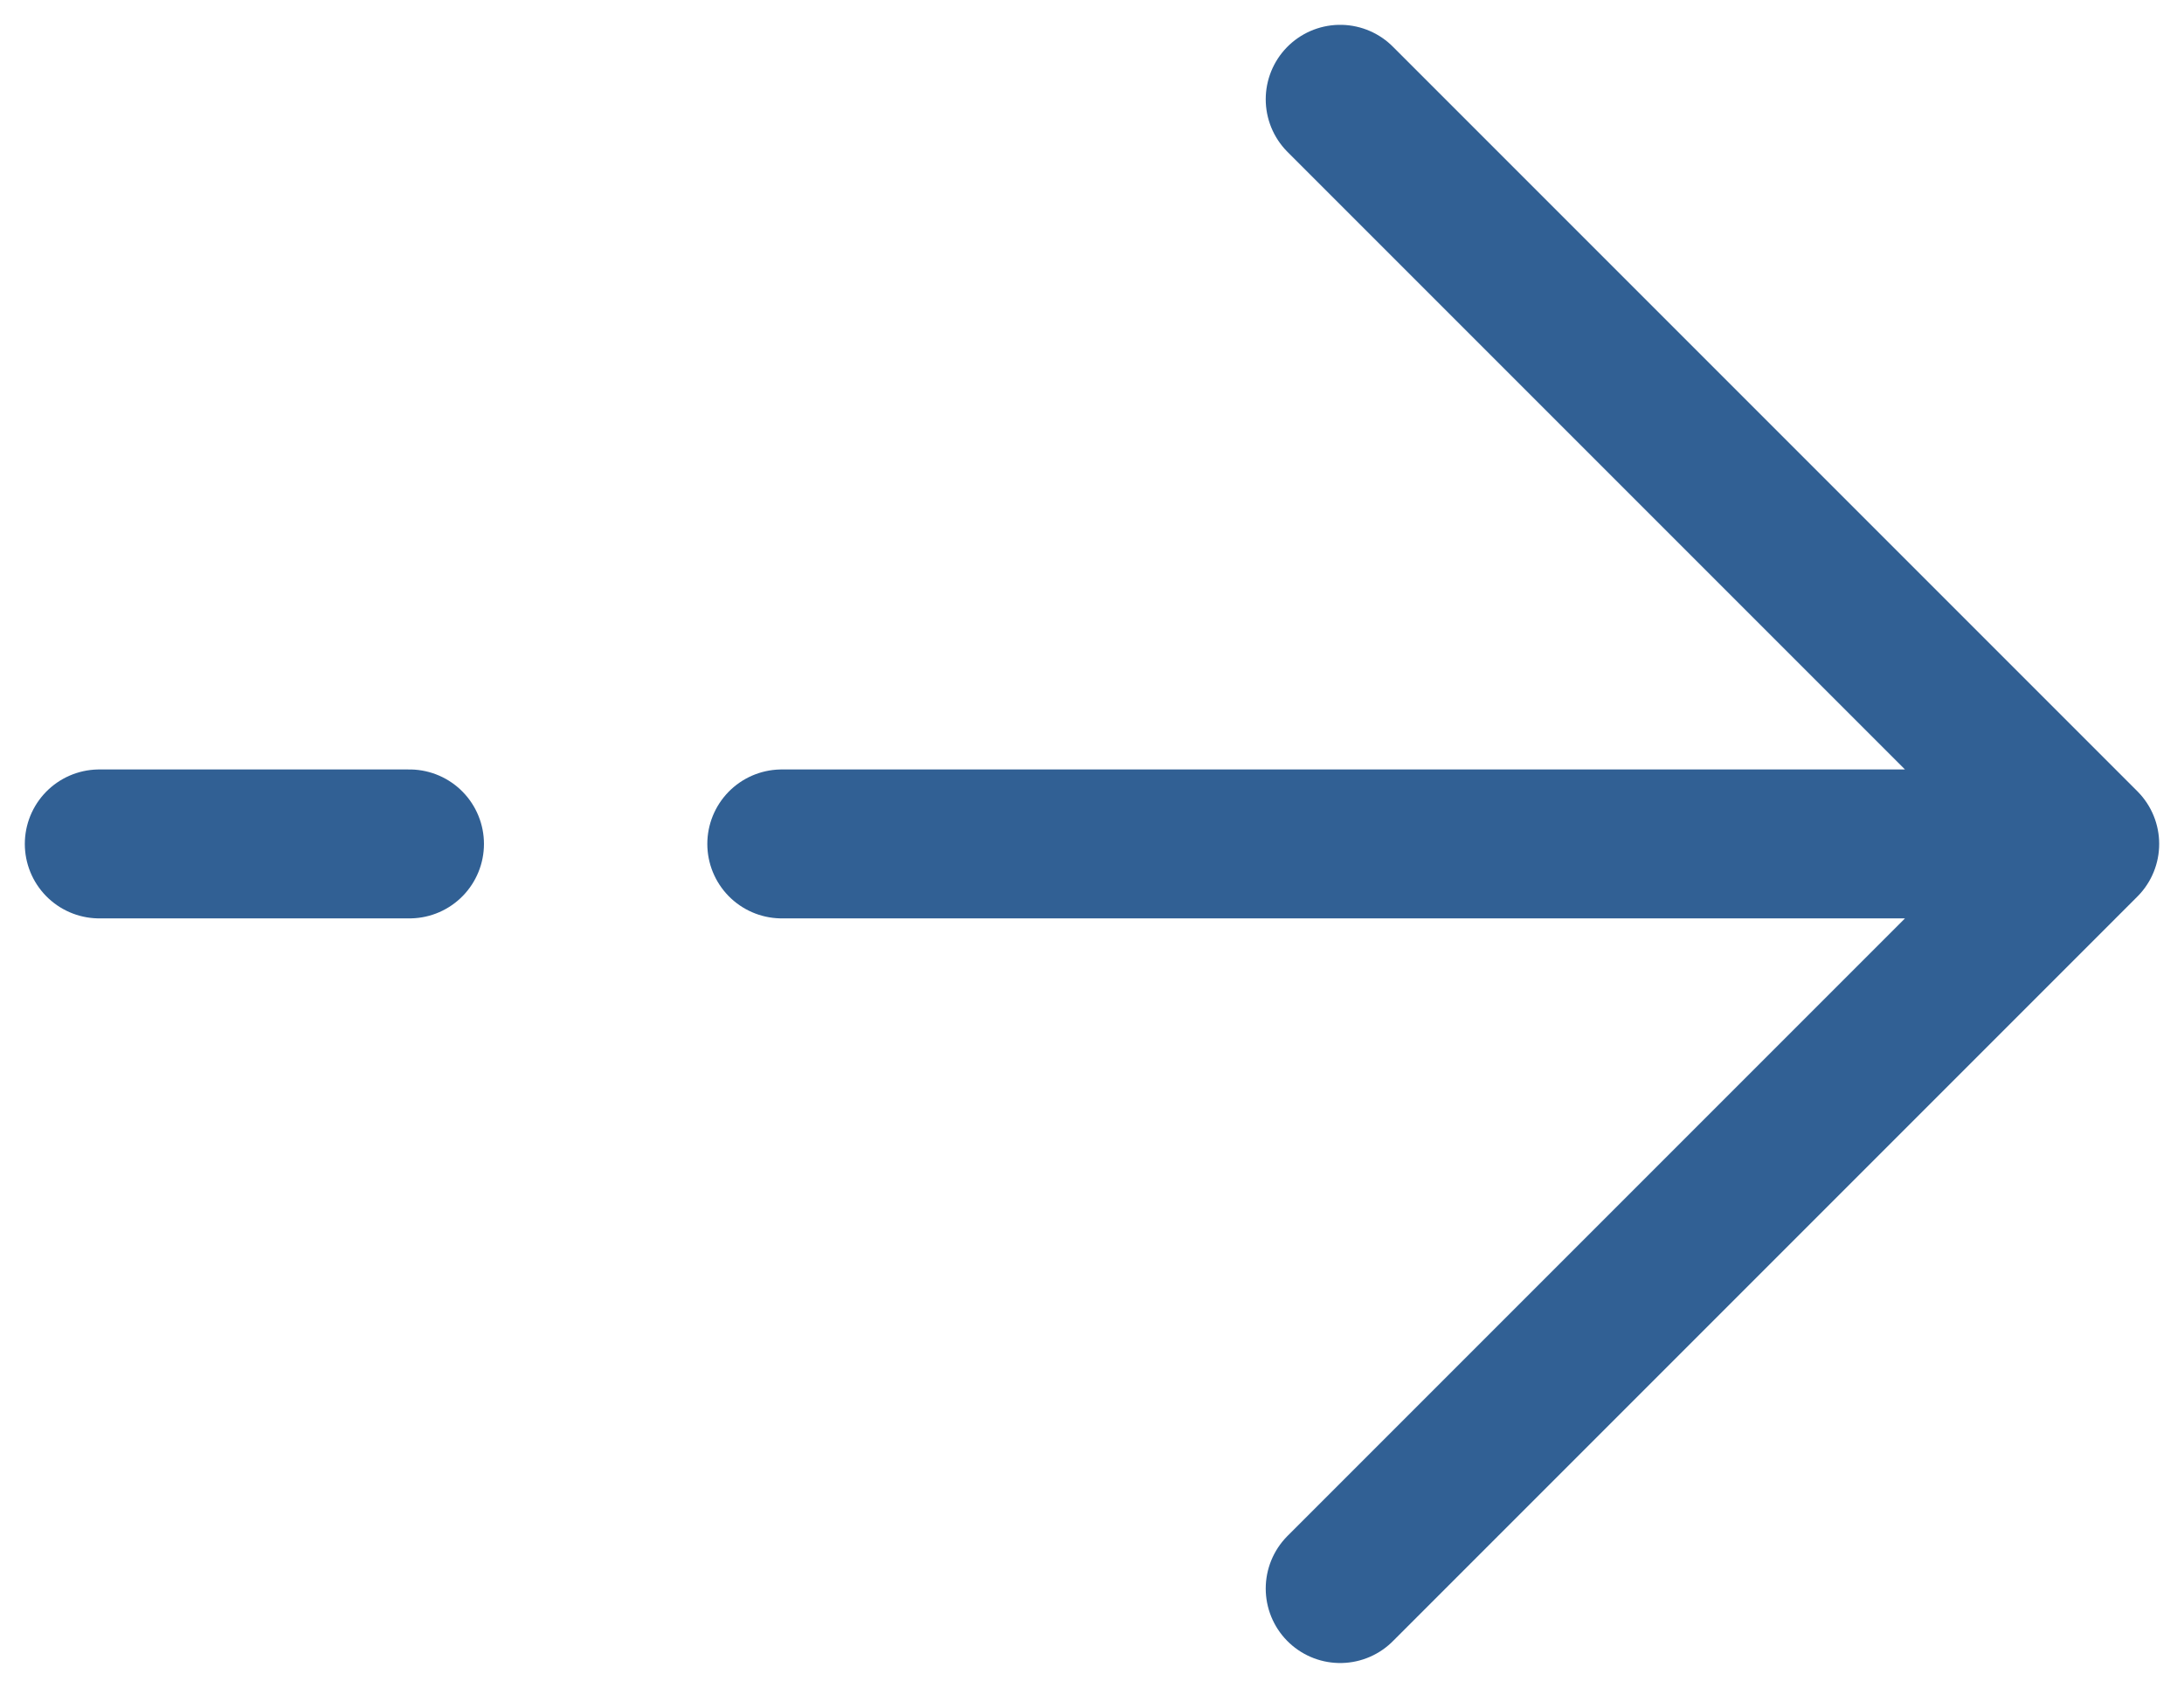 <svg width="44" height="34" viewBox="0 0 44 34" fill="none" xmlns="http://www.w3.org/2000/svg">
<path d="M42 17L27 32M42 17L27 2M42 17L15.75 17M2 17L8.25 17" stroke="#316094" stroke-width="3" stroke-linecap="round" stroke-linejoin="round"/>
</svg>
